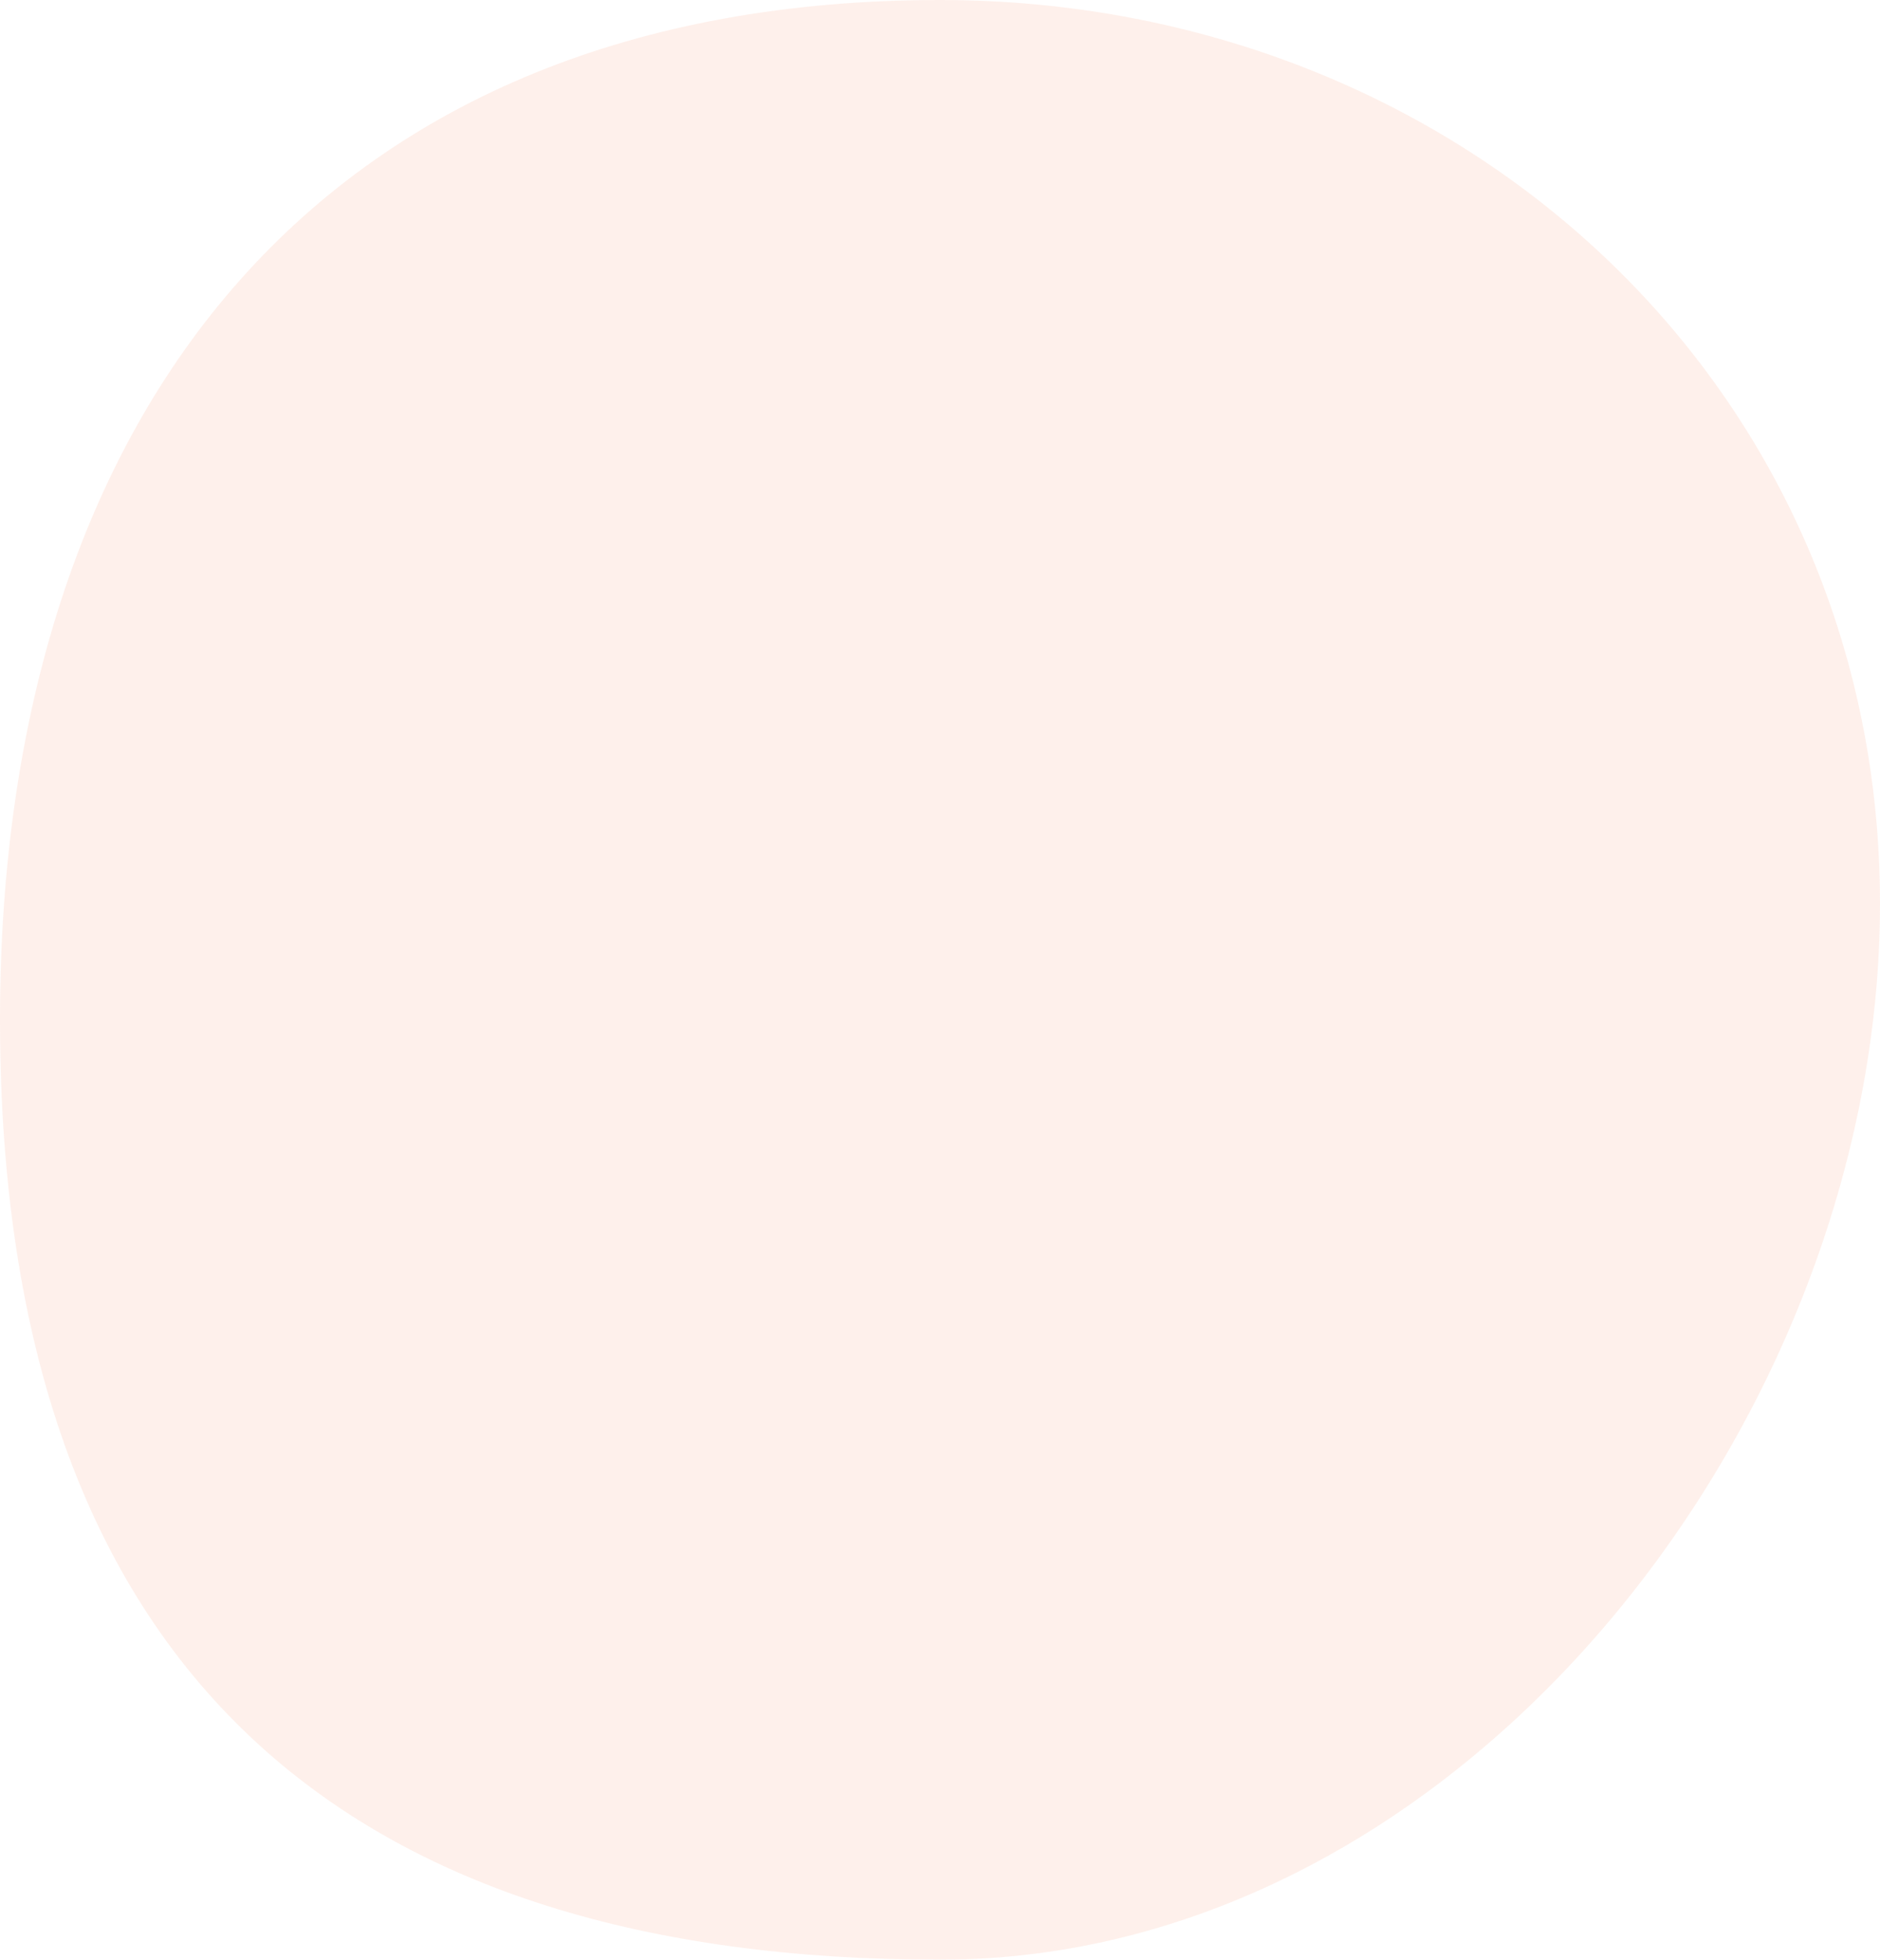 <svg xmlns="http://www.w3.org/2000/svg" xmlns:xlink="http://www.w3.org/1999/xlink" width="171.386" height="178.628" viewBox="0 0 171.386 178.628">
  <defs>
    <clipPath id="clip-path">
      <rect id="長方形_391" data-name="長方形 391" width="171.386" height="178.628" fill="#f66832"/>
    </clipPath>
  </defs>
  <g id="グループ_474" data-name="グループ 474" opacity="0.1">
    <g id="グループ_473" data-name="グループ 473" clip-path="url(#clip-path)">
      <path id="パス_1604" data-name="パス 1604" d="M171.386,82.374c0,47.327-38.366,96.254-85.693,96.254C32.378,178.628,0,153.092,0,92.935,0,37.054,29.813,0,85.693,0c47.327,0,85.693,35.047,85.693,82.374" fill="#f66832"/>
    </g>
  </g>
</svg>
